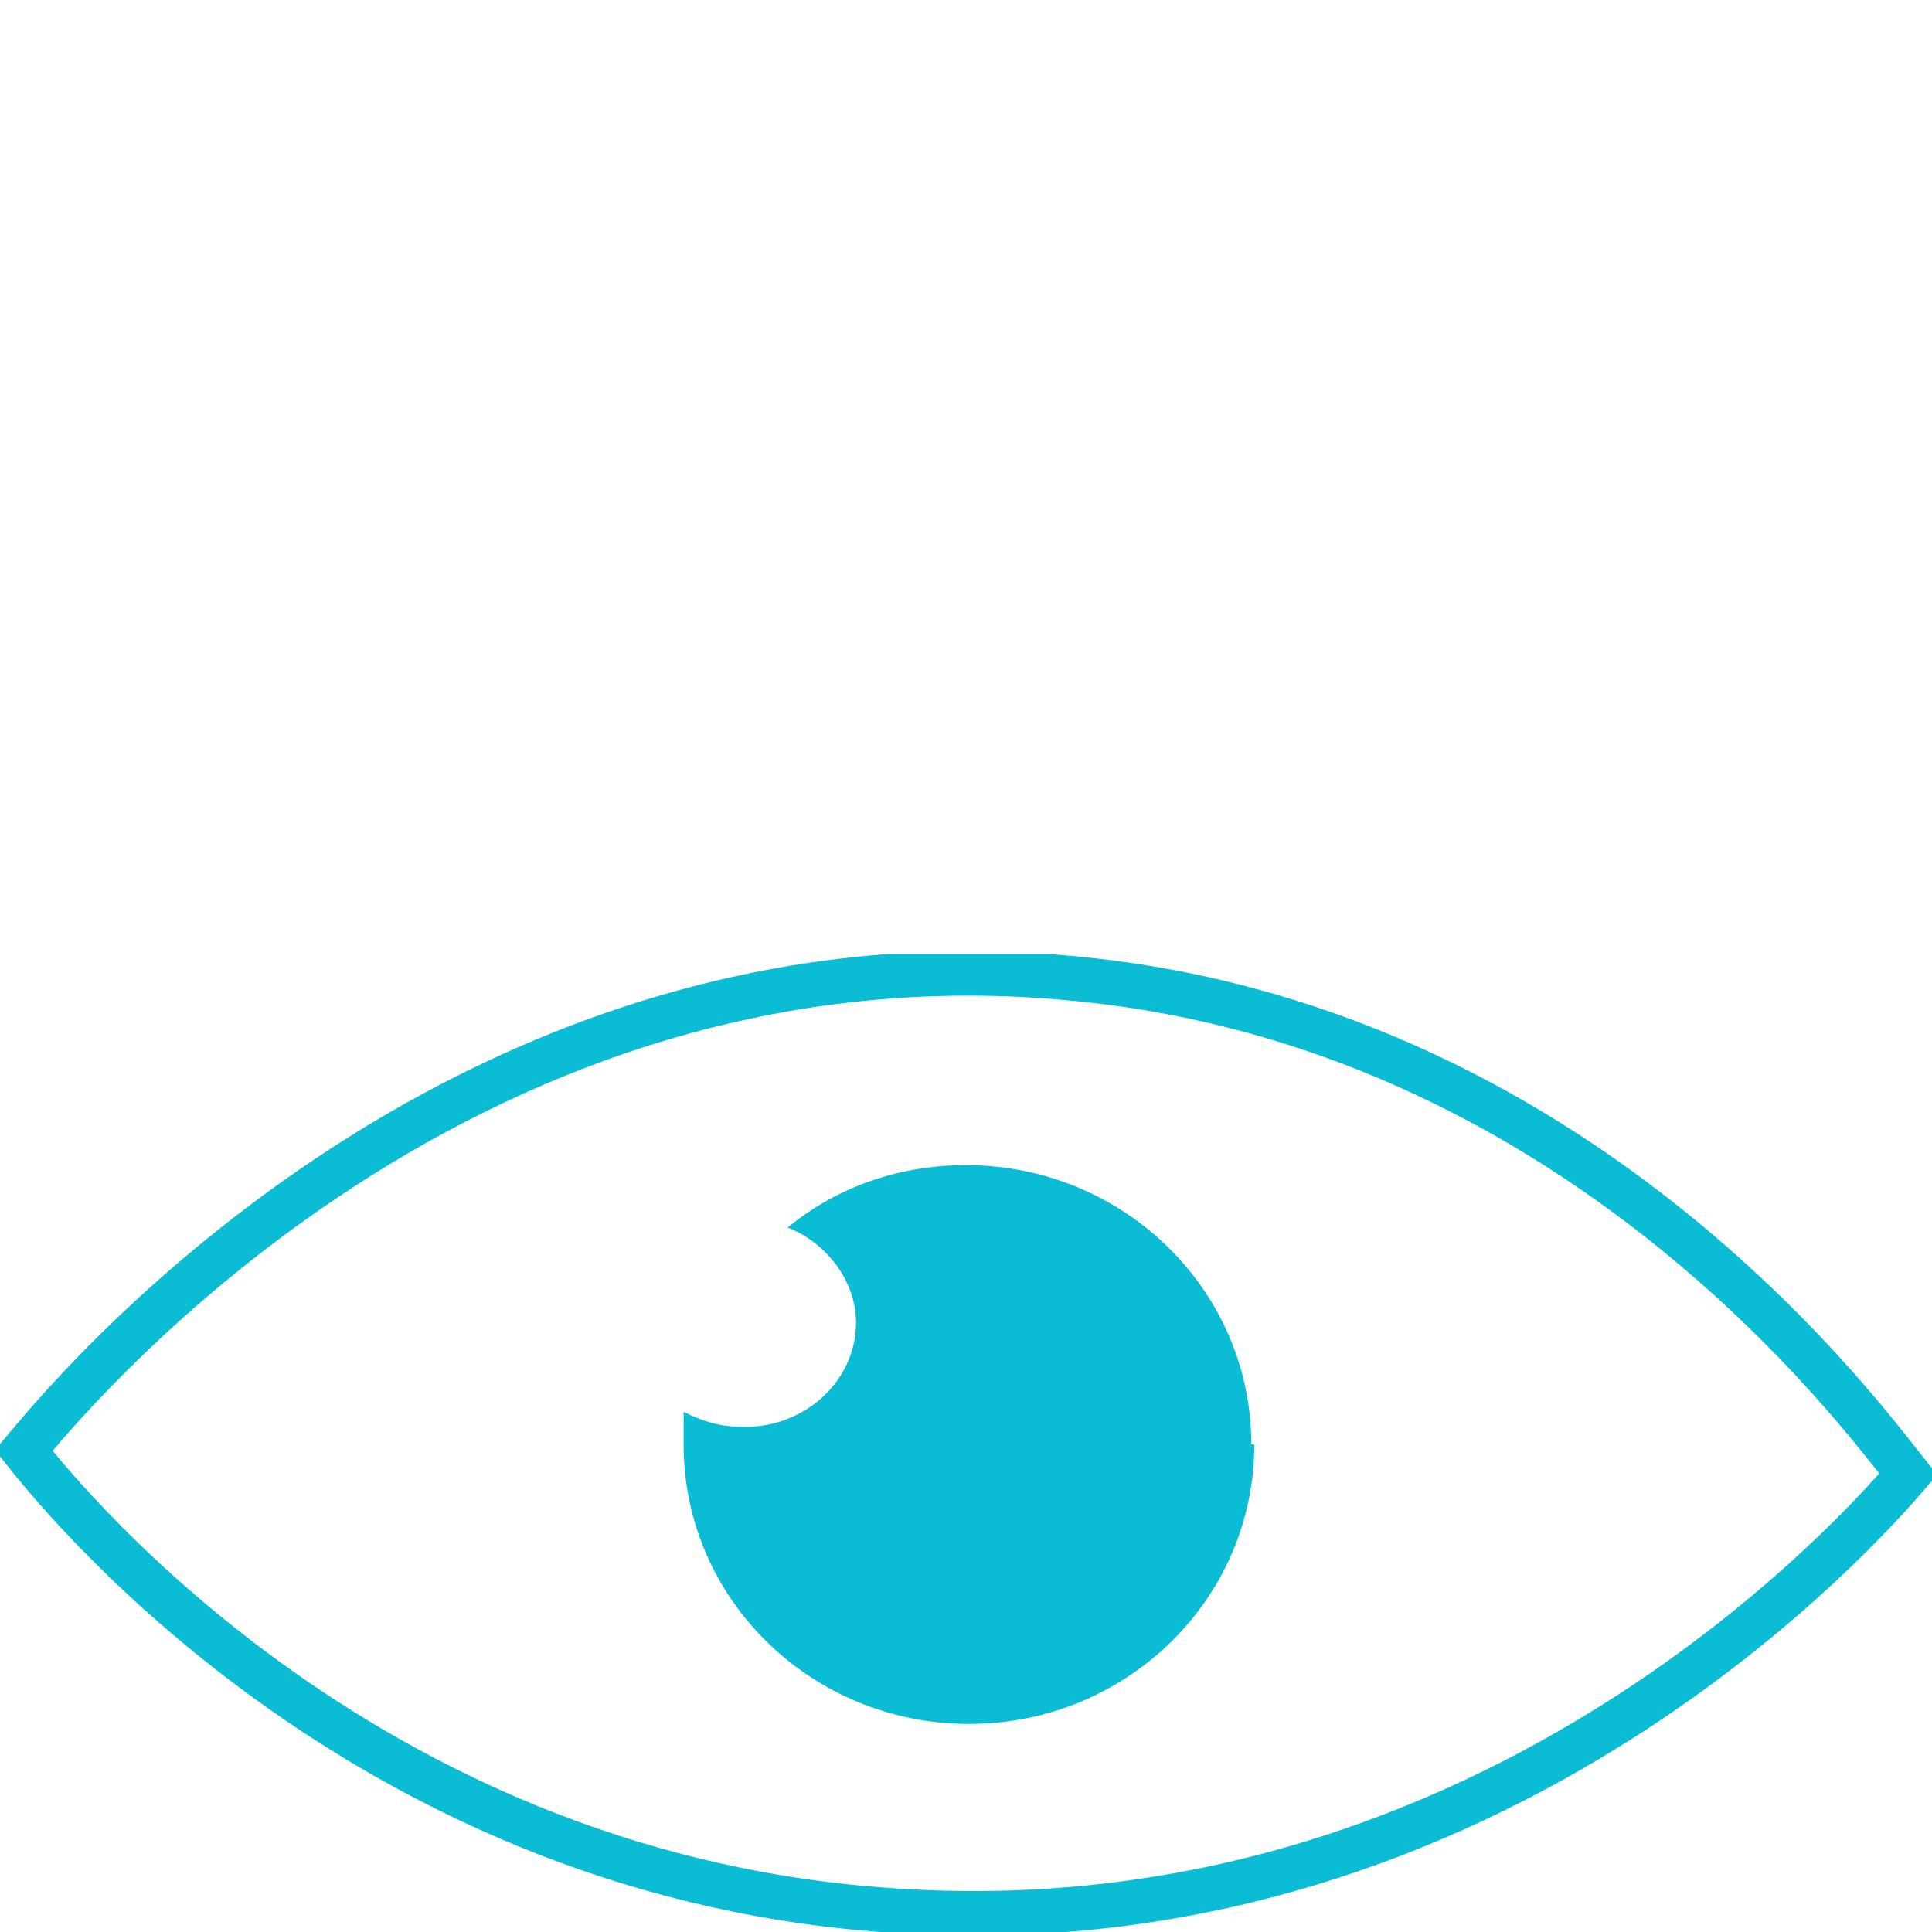 <?xml version="1.0" encoding="UTF-8"?>
<svg id="Layer_1" data-name="Layer 1" xmlns="http://www.w3.org/2000/svg" version="1.1" xmlns:xlink="http://www.w3.org/1999/xlink" viewBox="0 0 65 65">
  <defs>
    <style>
      .cls-1 {
        stroke: #0abdd5;
        stroke-miterlimit: 10;
        stroke-width: 1.5px;
      }

      .cls-1, .cls-2 {
        fill: none;
      }

      .cls-2, .cls-3 {
        stroke-width: 0px;
      }

      .cls-4 {
        clip-path: url(#clippath);
      }

      .cls-3 {
        fill: #0abdd5;
      }
    </style>
    <clipPath id="clippath">
      <rect class="cls-2" y="32.1" width="65" height="32.9"/>
    </clipPath>
  </defs>
  <g id="Group_22" data-name="Group 22">
    <g class="cls-4">
      <g id="Group_21" data-name="Group 21">
        <path id="Path_22" data-name="Path 22" class="cls-1" d="M64.2,49.6c-1.6-2-11.2-15.2-28.3-16.7C15.1,31,1.9,47.5.8,48.8c1.5,1.9,11.8,14.5,29.6,15.5,20.1,1.2,32.5-13.2,33.8-14.7Z"/>
        <path id="Path_23" data-name="Path 23" class="cls-3" d="M42.1,48.6c0-5.2-4.3-9.4-9.6-9.4-2.2,0-4.3.7-6,2.1,1.3.5,2.3,1.8,2.3,3.2,0,2-1.8,3.6-3.9,3.5-.7,0-1.3-.2-1.9-.5,0,.4,0,.8,0,1.1,0,5.2,4.3,9.4,9.6,9.4s9.6-4.2,9.6-9.4"/>
      </g>
    </g>
  </g>
</svg>